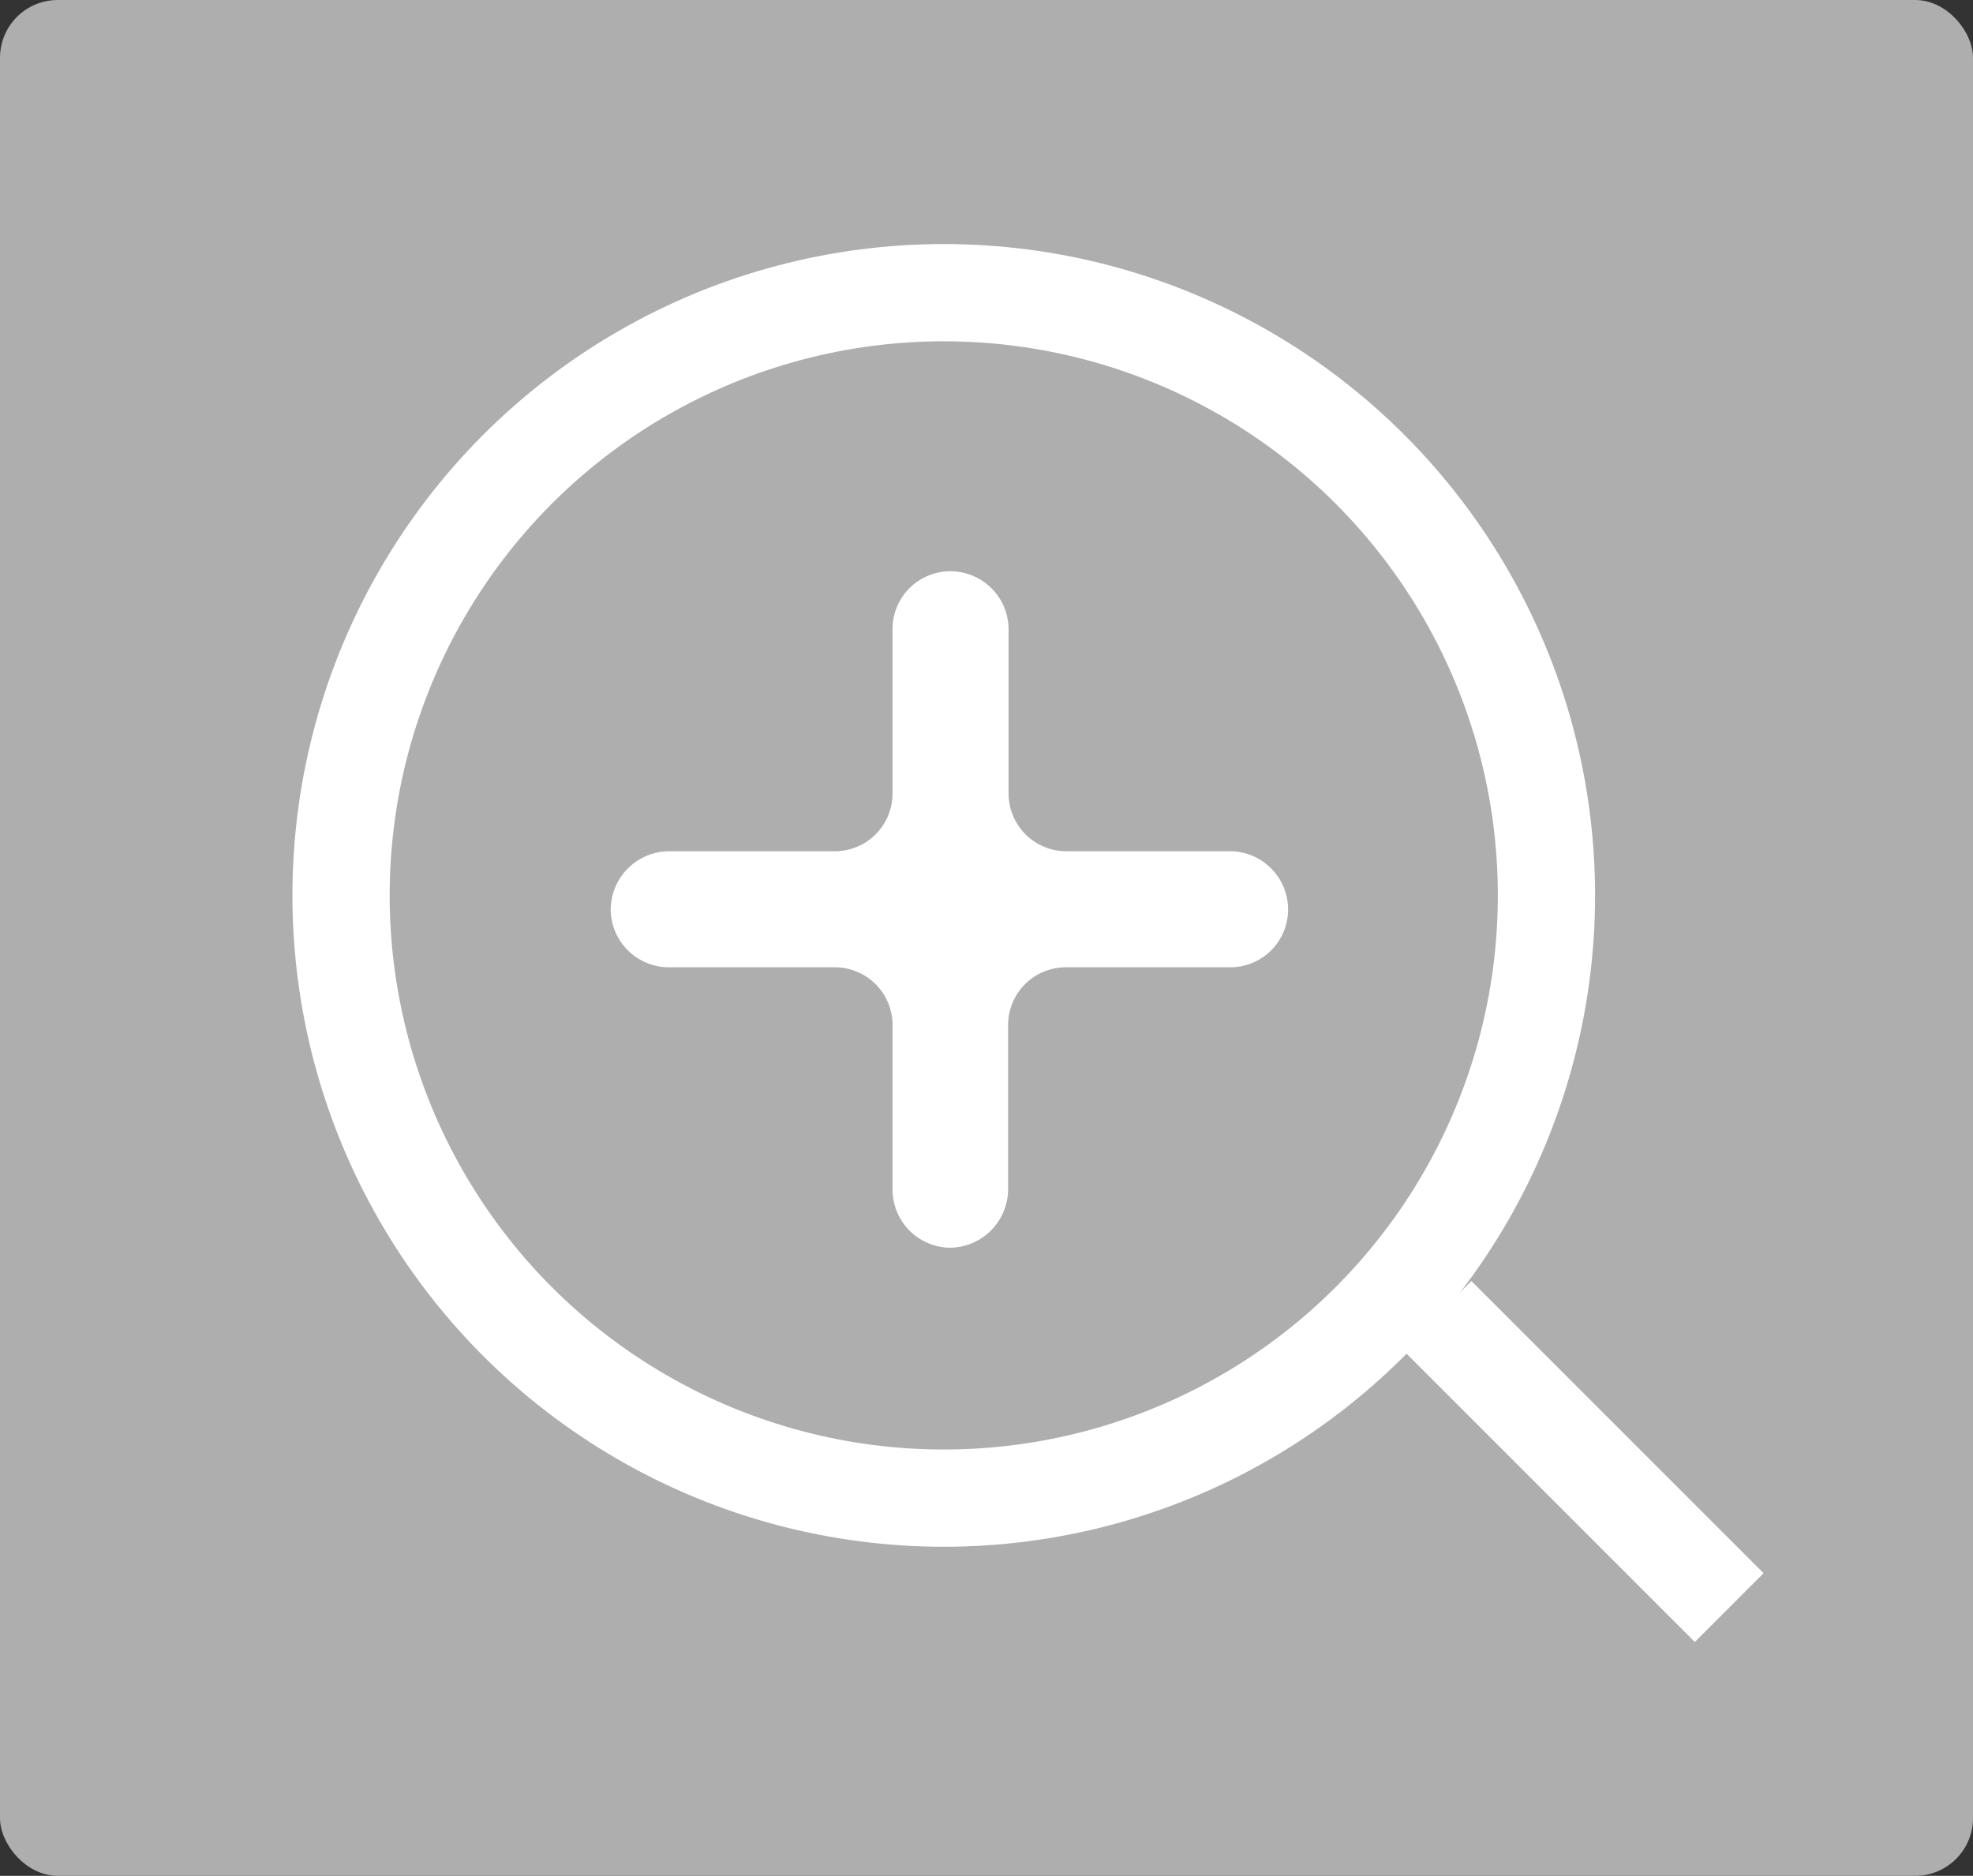 <svg xmlns="http://www.w3.org/2000/svg" viewBox="0 0 42 39.93"><rect x="0" y="0" width="42" height="39.93" fill="#333333" stroke="none"/><defs><style>.cls-2{fill:none;stroke:#fff;stroke-miterlimit:10;stroke-width:2.07px}</style></defs><g id="レイヤー_2" data-name="レイヤー 2"><g id="レイヤー_7" data-name="レイヤー 7"><rect width="42" height="39.93" rx="1.23" fill="#aeaeae"/><circle class="cls-2" cx="20.09" cy="19.06" r="12.83"/><path d="M27.42 19.36a1.23 1.23 0 0 1-1.23 1.23h-3.5a1.23 1.23 0 0 0-1.23 1.24v3.49a1.25 1.25 0 0 1-1.24 1.24A1.24 1.24 0 0 1 19 25.32v-3.49a1.23 1.23 0 0 0-1.24-1.24h-3.5A1.24 1.24 0 0 1 13 19.36a1.25 1.25 0 0 1 1.24-1.24h3.49A1.23 1.23 0 0 0 19 16.89v-3.5a1.23 1.23 0 0 1 1.23-1.23 1.24 1.24 0 0 1 1.24 1.23v3.5a1.23 1.23 0 0 0 1.23 1.23h3.5a1.24 1.24 0 0 1 1.22 1.24z" fill="#fff"/><path class="cls-2" d="M30.59 28l6.22 6.22"/></g></g></svg>